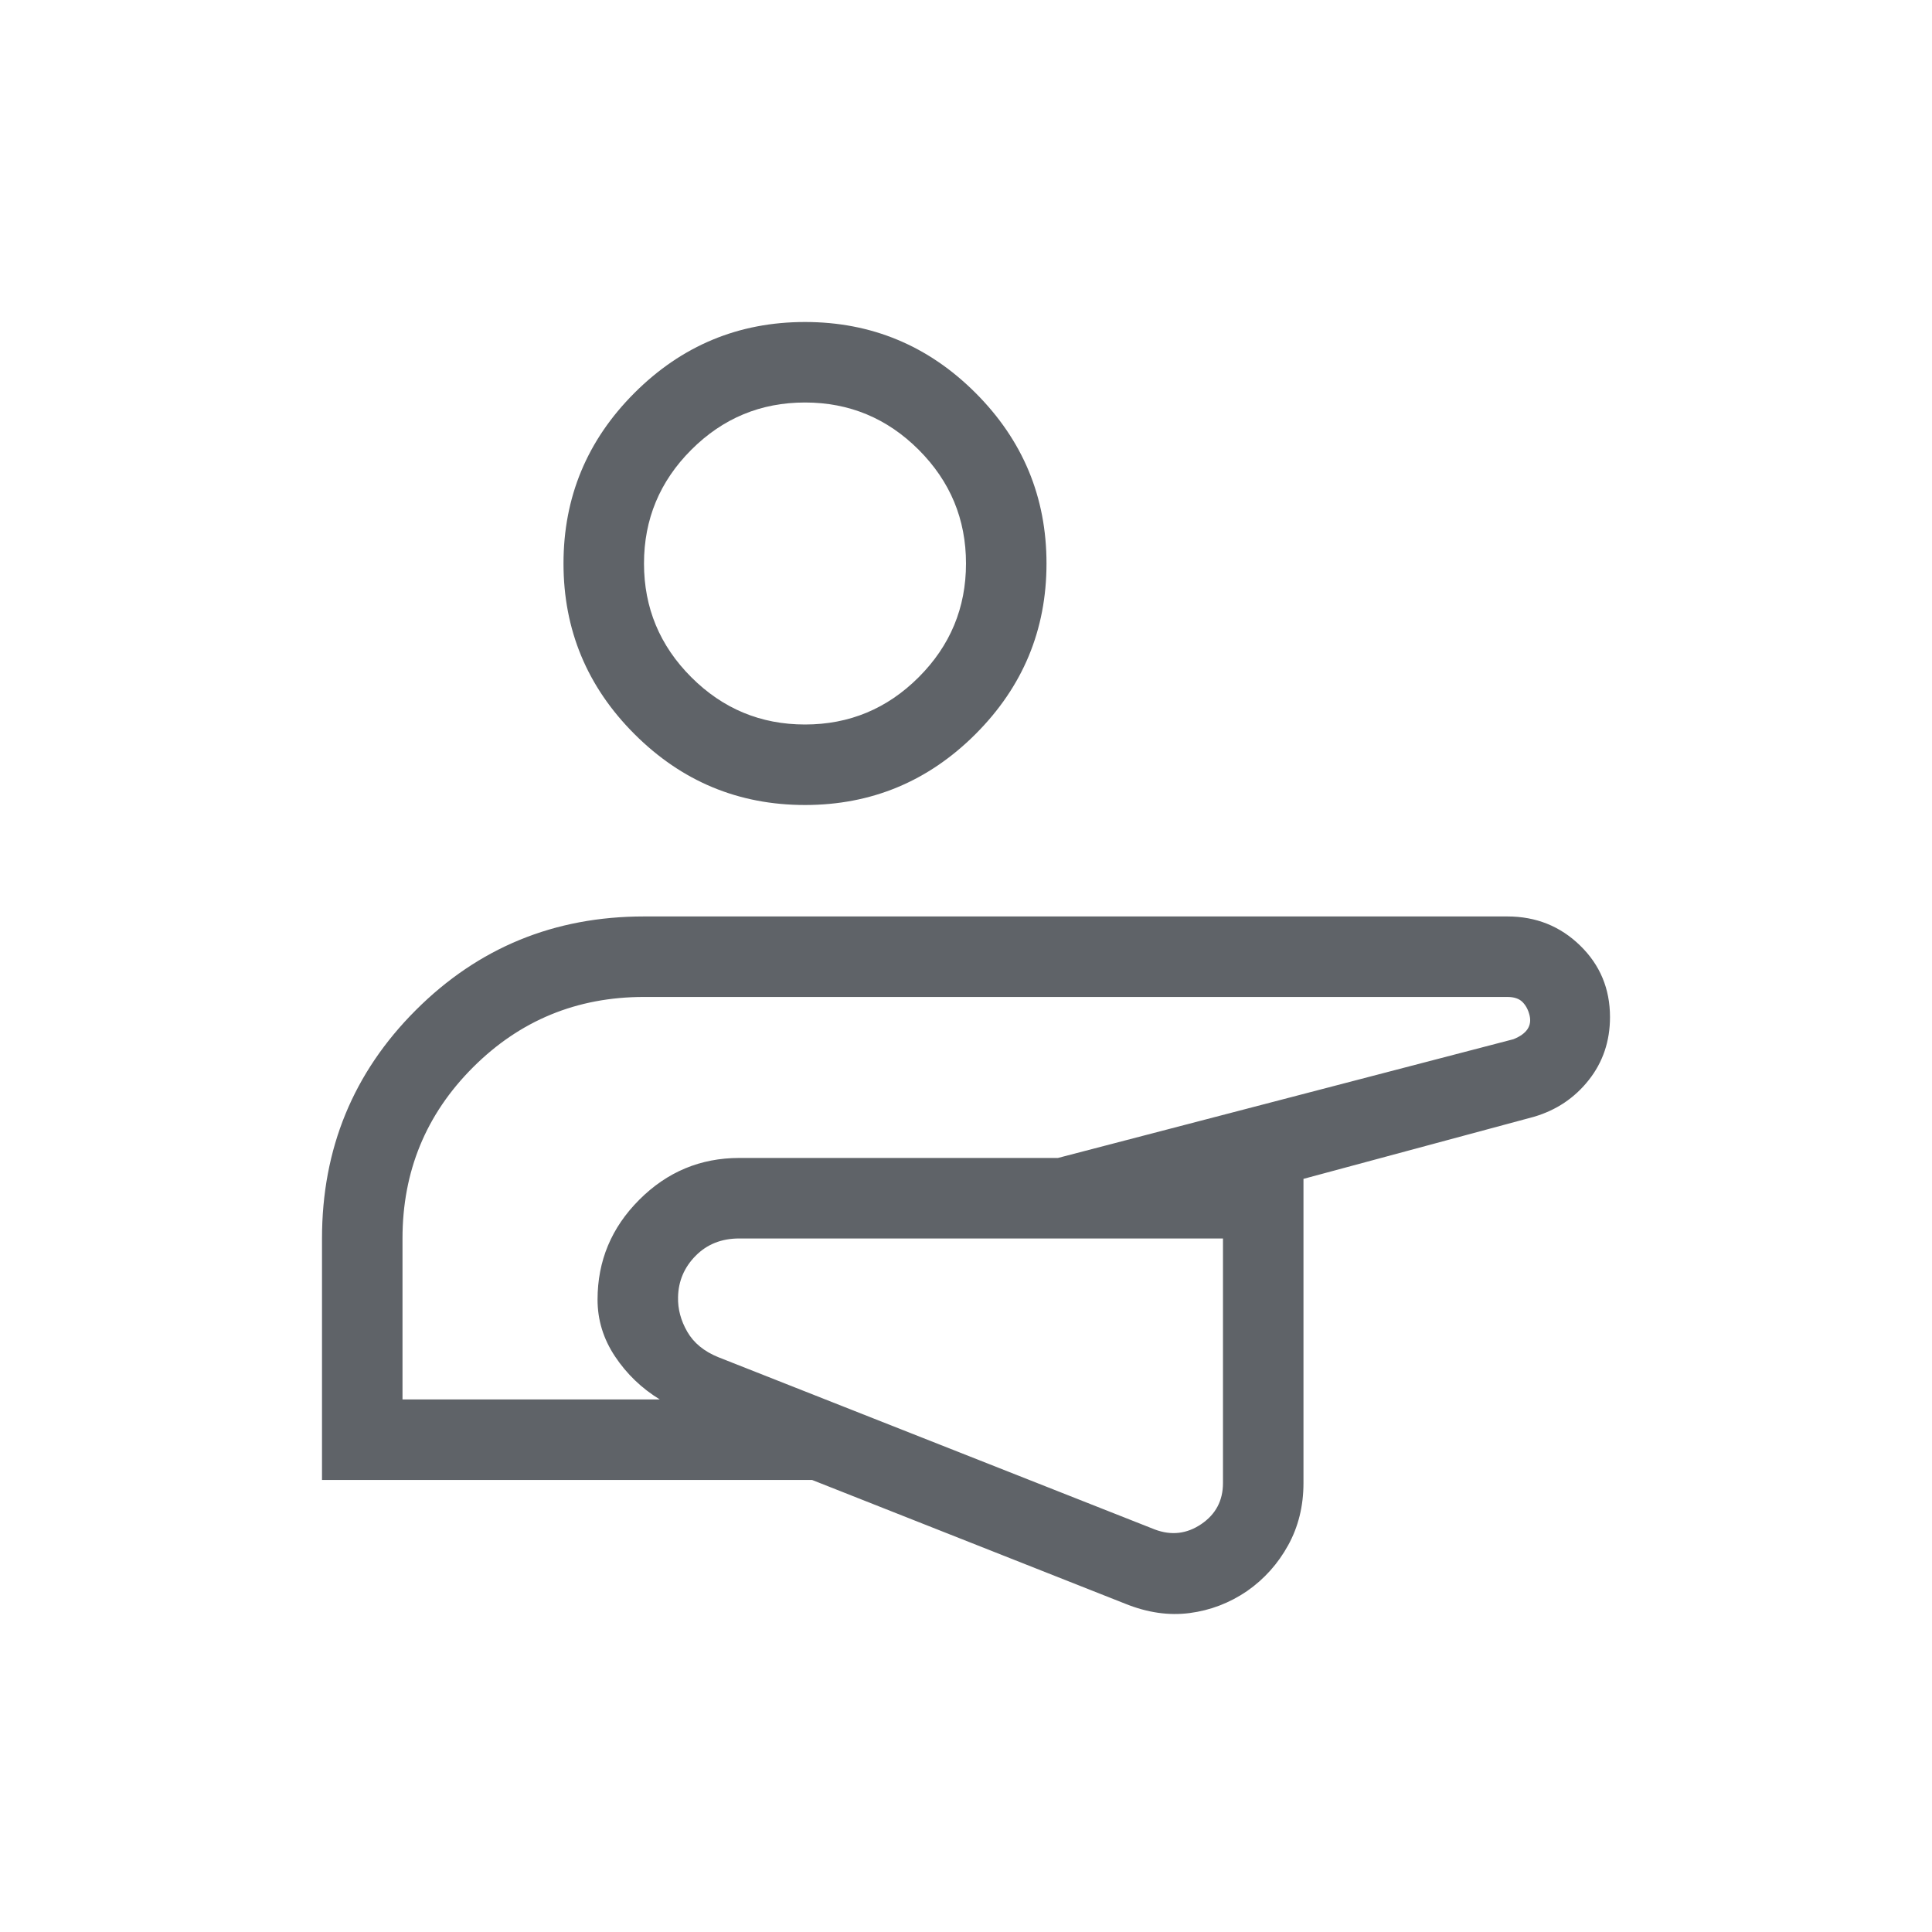 <svg xmlns="http://www.w3.org/2000/svg" height="24px" viewBox="0 -960 960 960" width="24px" fill="#5f6368"><path d="M477.15-315.23ZM160-224.61v-120.01q0-66.84 46.58-113.42 46.57-46.58 113.42-46.58h429q21.3 0 36.15 14.45Q800-475.73 800-454.62q0 17.93-10.54 31.27-10.54 13.35-27.23 18.27l-114.54 30.85v151.15q0 17.09-7.62 30.92-7.62 13.83-20.45 22.78-13.04 8.88-28.52 10.9-15.48 2.02-31.95-4.63l-155.61-61.5H160Zm447.69-120H367.31q-13.16 0-21.66 8.61-8.5 8.62-8.73 20.54-.23 8.84 4.58 17.19 4.81 8.35 15.42 12.65L573.85-200q12.3 4.62 23.07-2.69 10.77-7.31 10.77-20.39v-121.53ZM200-264.62h127.85q-13.54-8.3-22.23-21.35-8.7-13.04-8.7-28.26 0-28.9 20.75-49.64 20.74-20.75 49.64-20.75h158.38l226.31-59q5-2 7-5t1-7q-1-4-3.5-6.5t-7.5-2.5H320q-50 0-85 35t-35 85v80ZM400-560q-49.5 0-84.75-35.25T280-680q0-49.5 35.25-84.75T400-800q49.5 0 84.75 35.25T520-680q0 49.5-35.25 84.75T400-560Zm0-40q33 0 56.5-23.5T480-680q0-33-23.5-56.5T400-760q-33 0-56.5 23.5T320-680q0 33 23.5 56.5T400-600Zm77.15 284.77ZM400-680Z"/></svg>